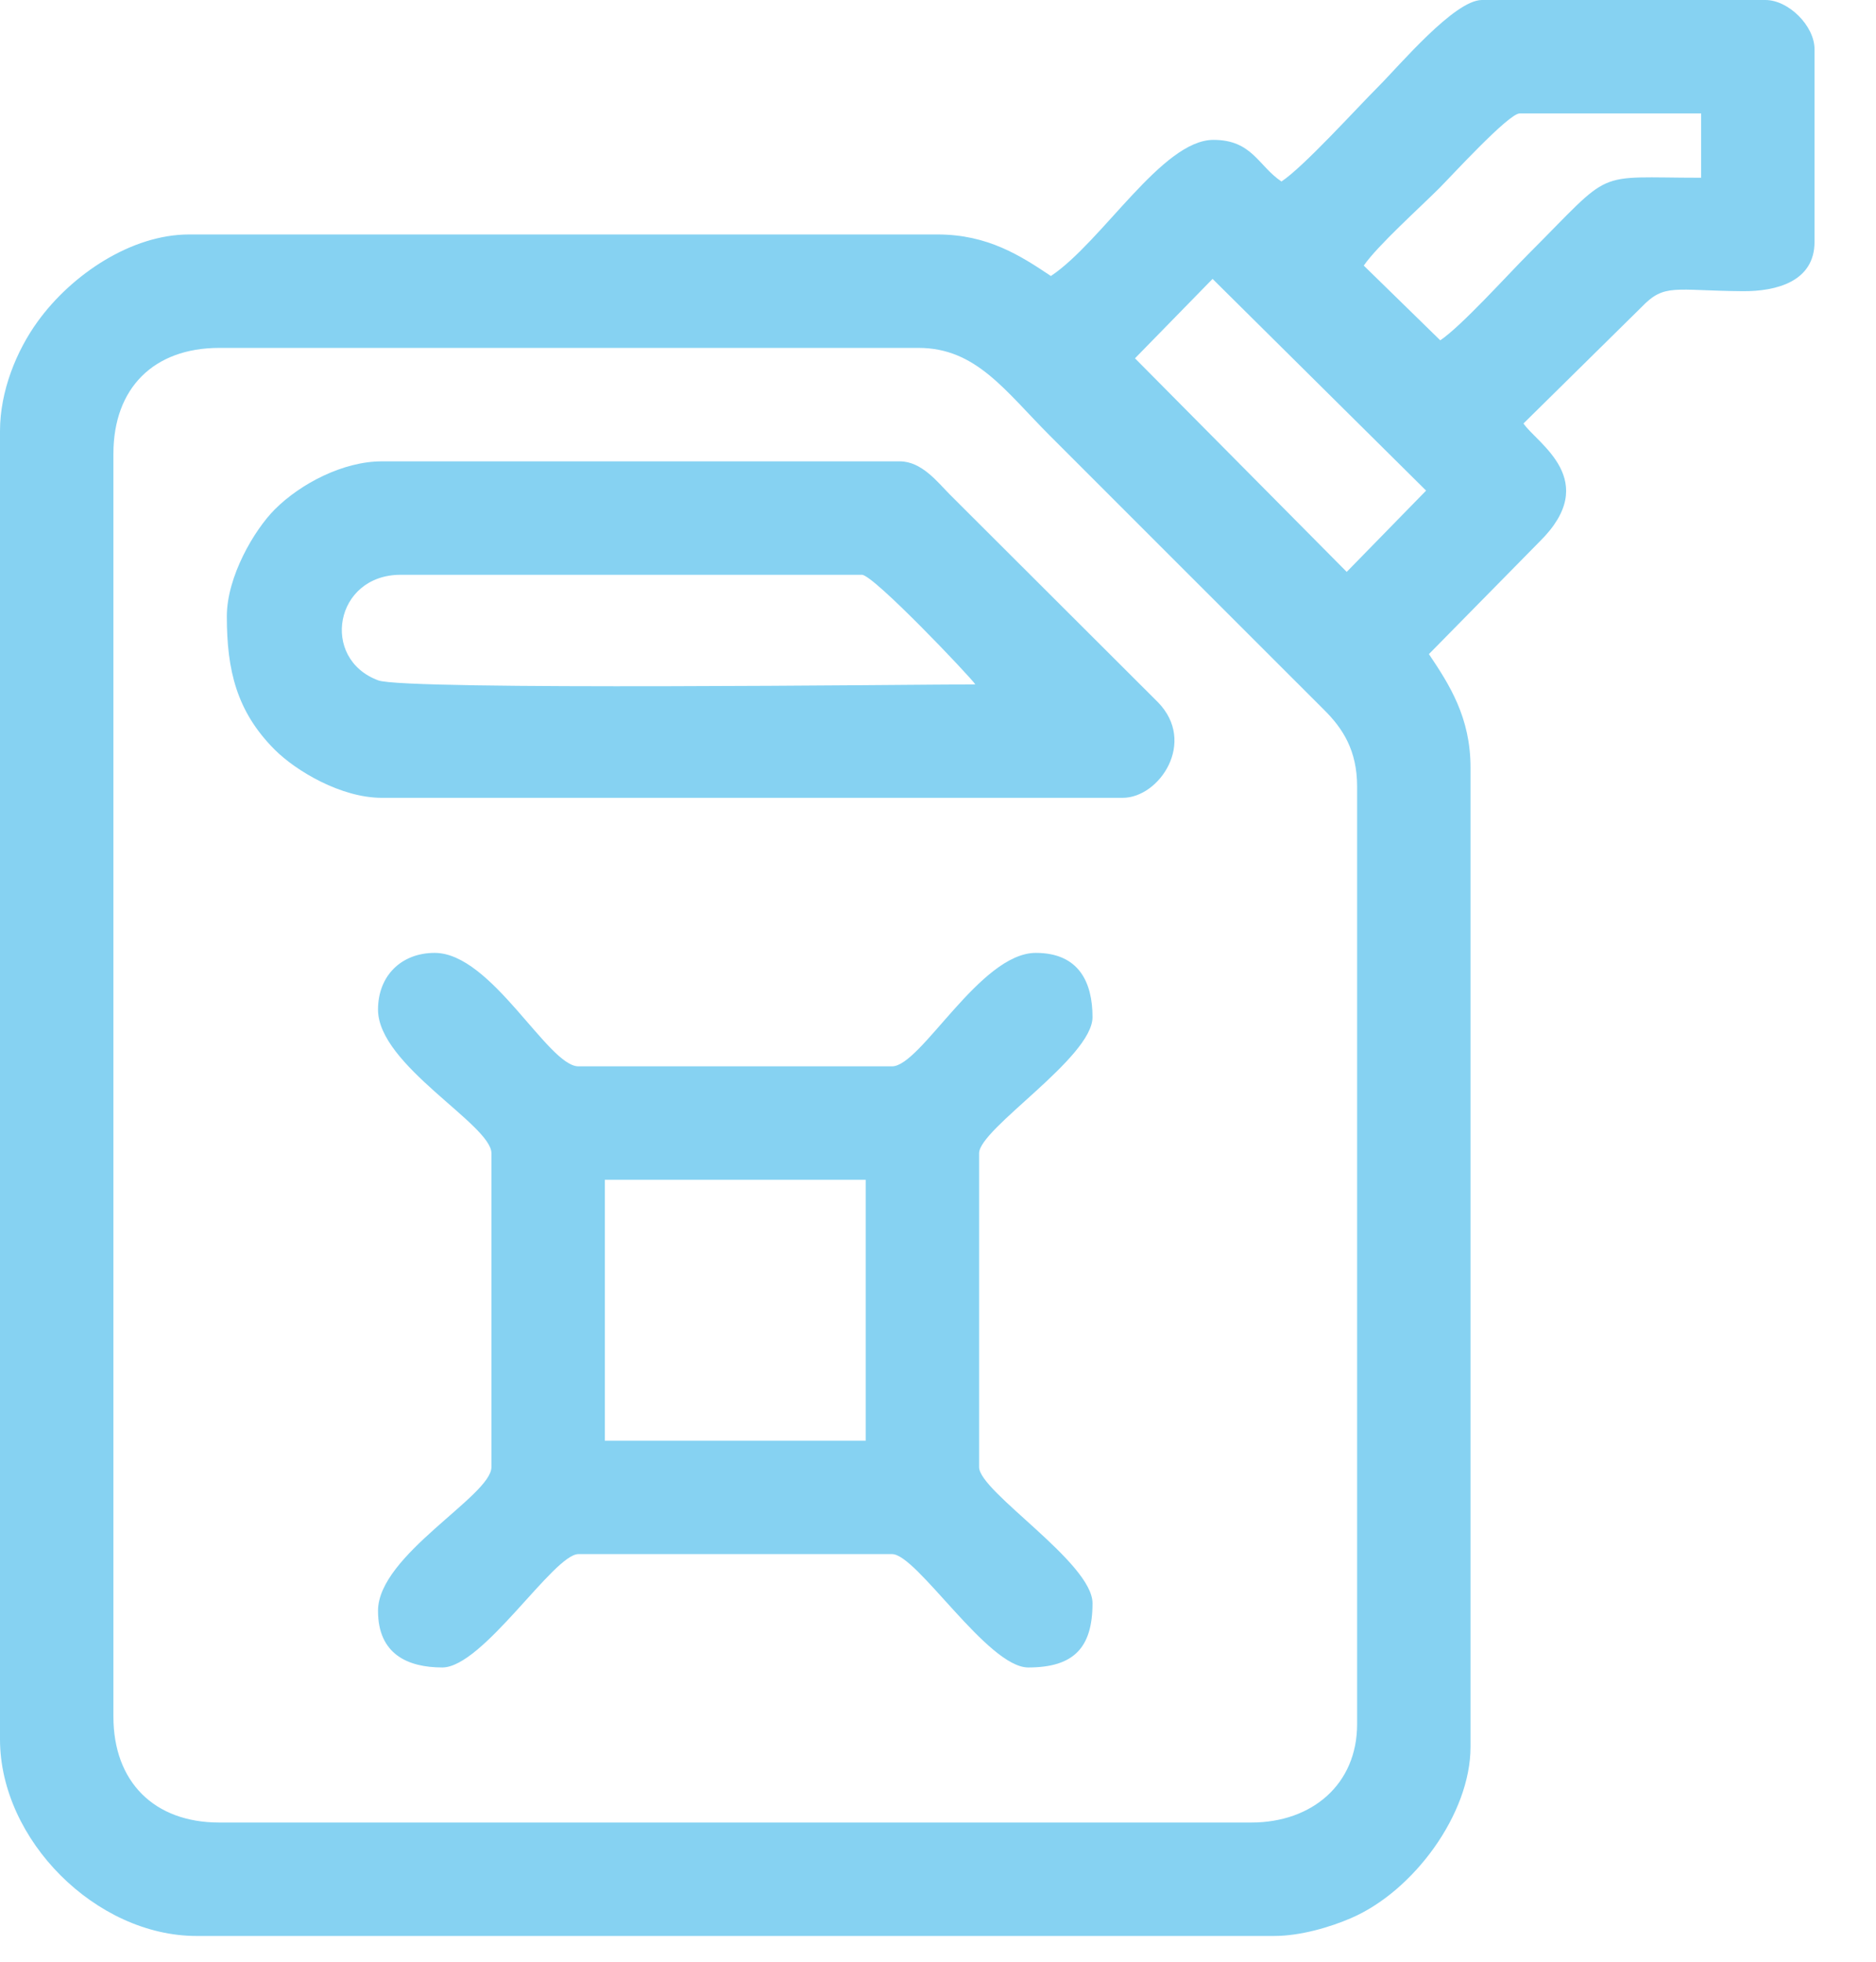 <svg width="22" height="23" viewBox="0 0 22 23" fill="none" xmlns="http://www.w3.org/2000/svg">
<path fill-rule="evenodd" clip-rule="evenodd" d="M1.33 20.127V5.32C1.33 4.551 1.802 4.079 2.571 4.079H10.773C11.447 4.079 11.788 4.584 12.313 5.109C12.752 5.549 13.159 5.955 13.599 6.395L15.528 8.323C15.748 8.541 15.915 8.8 15.915 9.221V20.215C15.915 20.918 15.389 21.368 14.674 21.368H2.571C1.807 21.368 1.33 20.89 1.33 20.127V20.127ZM14.22 3.27L16.724 5.752L15.793 6.705L13.31 4.201L14.22 3.27ZM16.89 3.99L15.993 3.114C16.153 2.881 16.655 2.43 16.879 2.206C17.015 2.07 17.692 1.33 17.821 1.33H19.949V2.084C18.661 2.084 18.941 1.961 17.921 2.981C17.671 3.232 17.136 3.825 16.89 3.99H16.89ZM15.028 2.128C14.756 1.946 14.685 1.64 14.23 1.64C13.63 1.64 12.927 2.833 12.324 3.236C11.968 2.998 11.584 2.749 10.994 2.749H2.217C1.541 2.749 0.842 3.217 0.443 3.768C0.193 4.112 0 4.586 0 5.054V20.392C0 21.572 1.126 22.698 2.305 22.698H14.94C15.256 22.698 15.604 22.592 15.841 22.49C16.575 22.176 17.245 21.268 17.245 20.481V8.999C17.245 8.41 16.996 8.025 16.757 7.669L18.054 6.351C18.786 5.631 18.022 5.198 17.866 4.965L19.25 3.601C19.521 3.318 19.633 3.408 20.438 3.414C20.831 3.417 21.279 3.301 21.279 2.837V0.576C21.279 0.304 20.975 0 20.703 0H17.378C17.057 0 16.409 0.77 16.17 1.009C15.898 1.281 15.293 1.951 15.028 2.128H15.028Z" fill="#86D2F2"/>
<path fill-rule="evenodd" clip-rule="evenodd" d="M7.093 13.832H10.152V16.891H7.093V13.832ZM4.433 11.837C4.433 12.49 5.763 13.185 5.763 13.521V17.201C5.763 17.538 4.433 18.232 4.433 18.886C4.433 19.393 4.78 19.55 5.187 19.55C5.662 19.55 6.494 18.221 6.783 18.221H10.462C10.751 18.221 11.583 19.55 12.058 19.55C12.586 19.55 12.812 19.325 12.812 18.797C12.812 18.321 11.482 17.489 11.482 17.201V13.521C11.482 13.233 12.812 12.401 12.812 11.925C12.812 11.519 12.654 11.172 12.147 11.172C11.494 11.172 10.799 12.502 10.462 12.502H6.783C6.427 12.502 5.764 11.172 5.098 11.172C4.704 11.172 4.433 11.442 4.433 11.837Z" fill="#86D2F2"/>
<path fill-rule="evenodd" clip-rule="evenodd" d="M4.699 6.739H10.108C10.243 6.739 11.374 7.93 11.438 8.024C10.798 8.024 4.757 8.097 4.436 7.977C3.753 7.724 3.923 6.739 4.699 6.739ZM2.66 7.226C2.66 7.857 2.774 8.342 3.223 8.791C3.472 9.039 3.999 9.354 4.478 9.354H13.166C13.596 9.354 14.037 8.701 13.579 8.233L11.138 5.797C10.994 5.652 10.809 5.409 10.551 5.409H4.478C4.025 5.409 3.525 5.67 3.223 5.972C2.981 6.214 2.66 6.761 2.66 7.226V7.226Z" fill="#86D2F2"/>
</svg>
